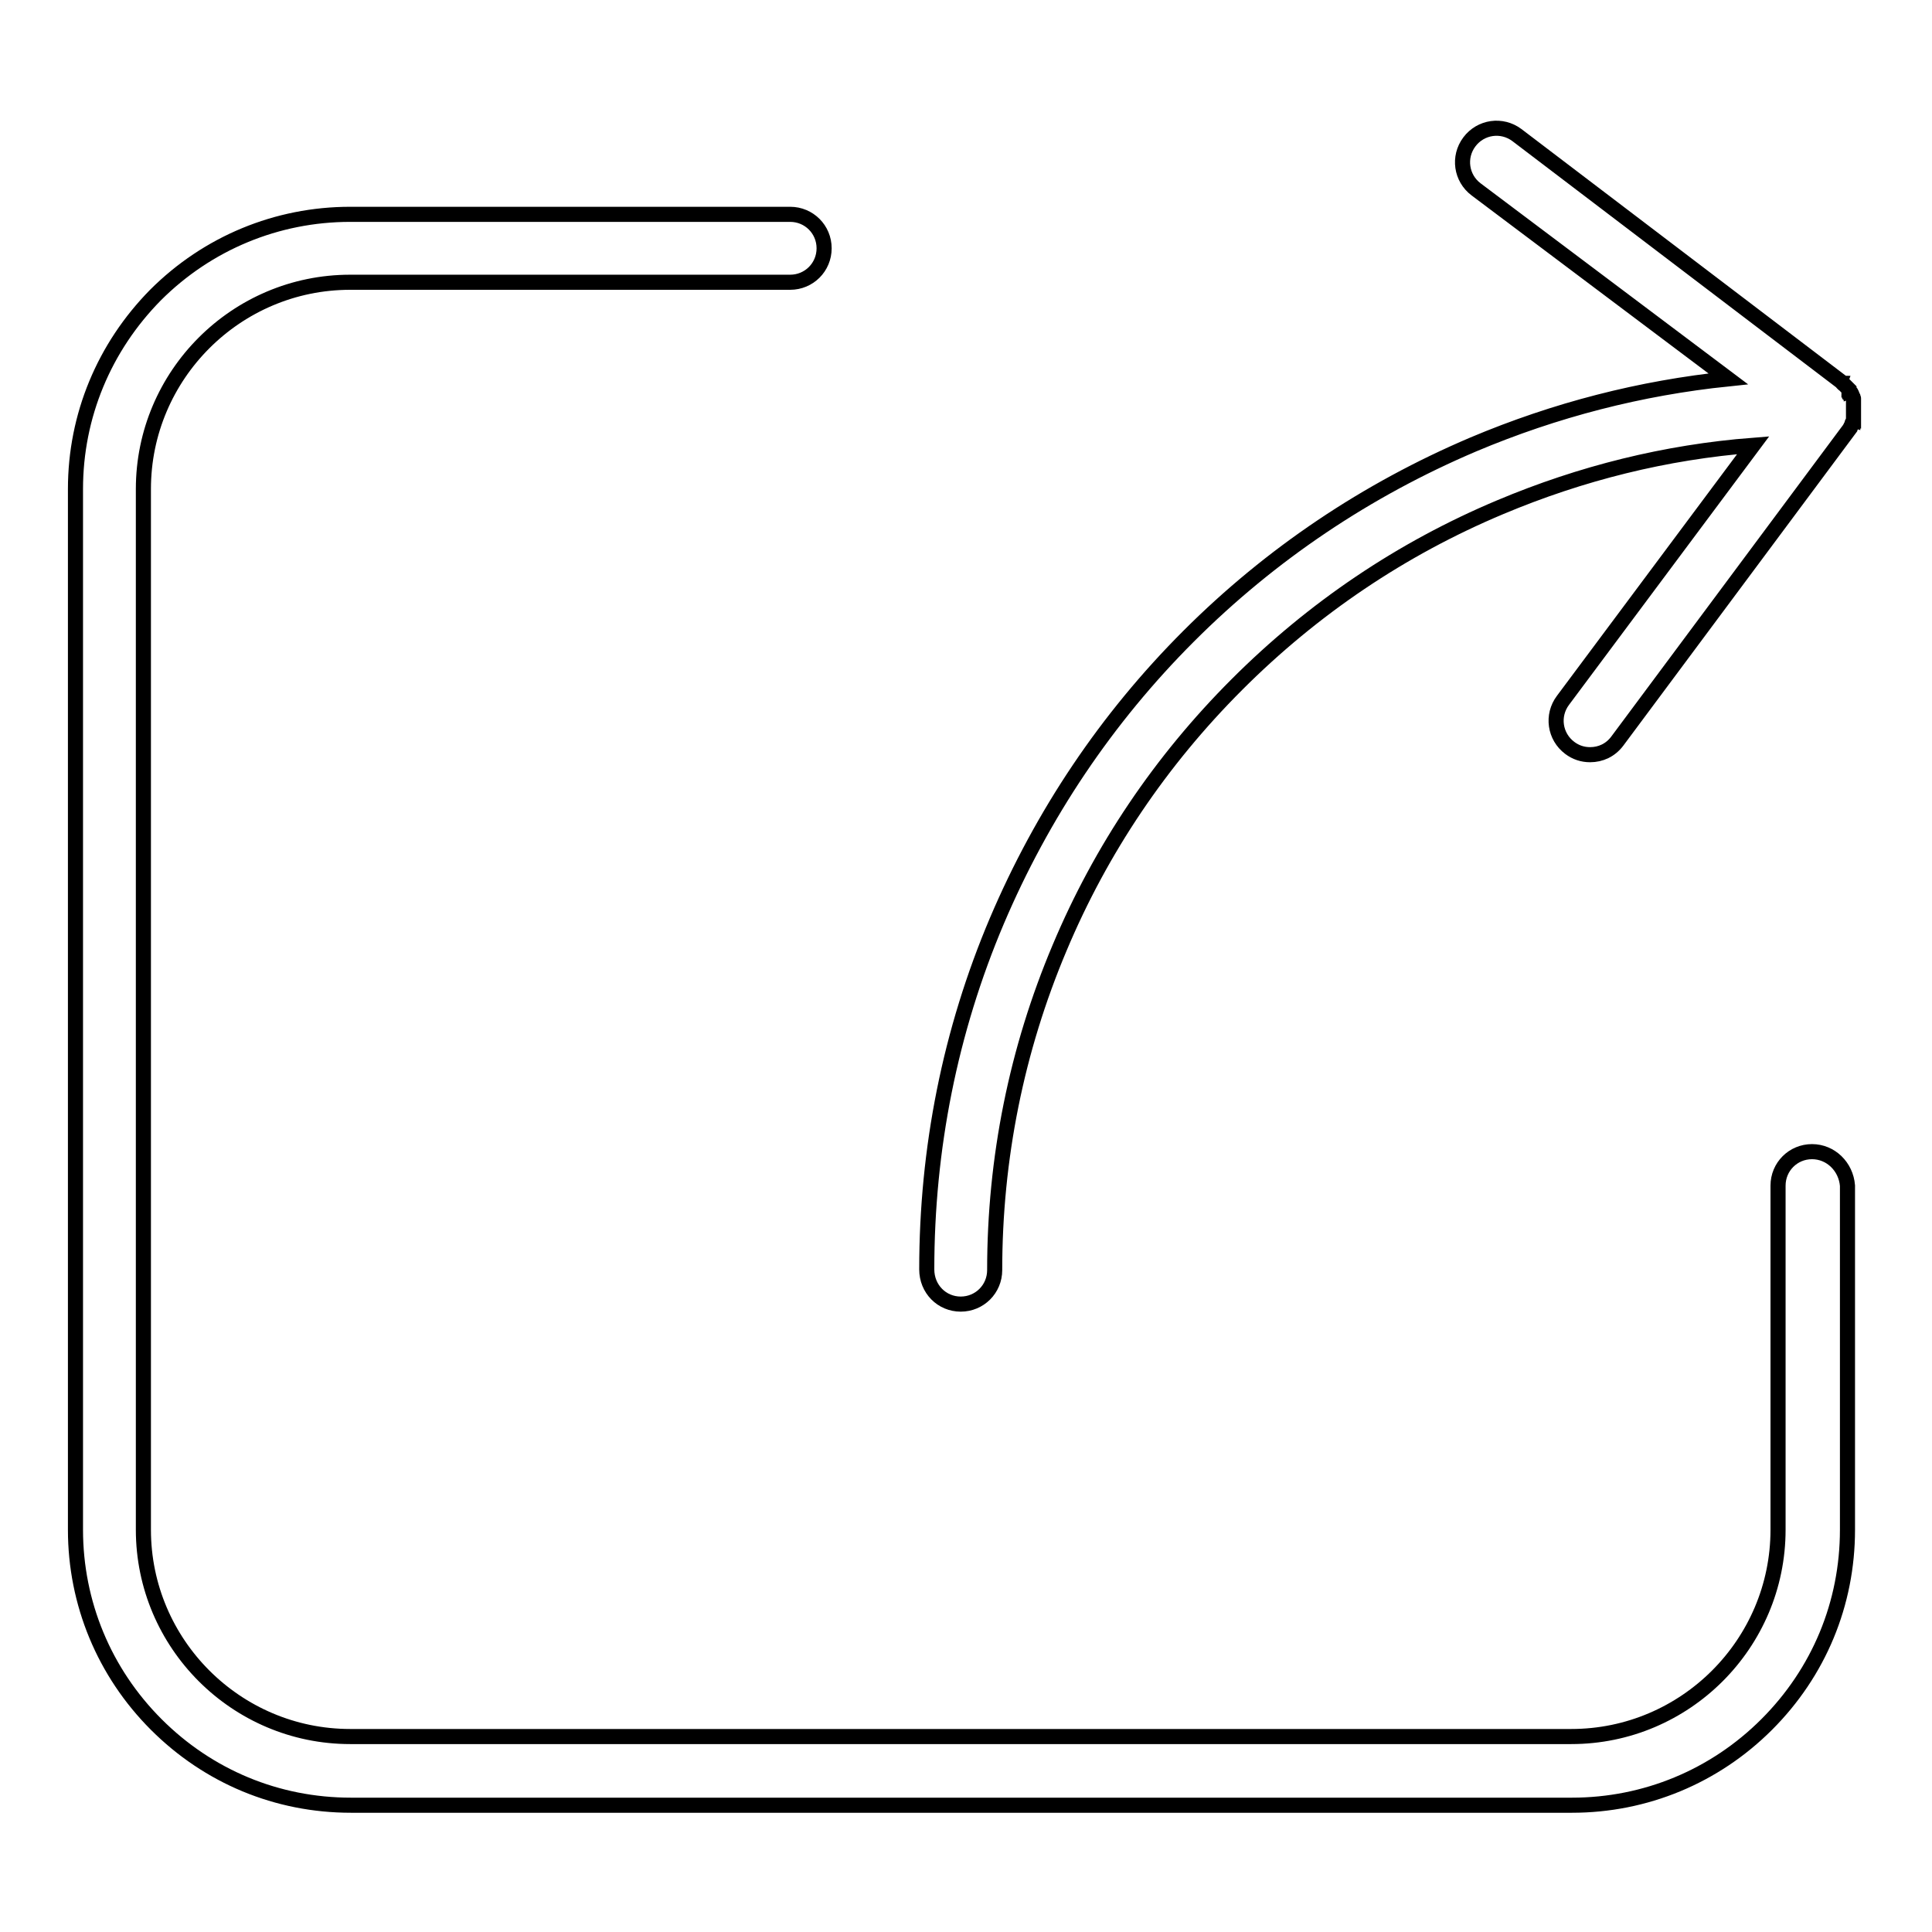 <?xml version="1.0" encoding="utf-8"?>
<!-- Svg Vector Icons : http://www.onlinewebfonts.com/icon -->
<!DOCTYPE svg PUBLIC "-//W3C//DTD SVG 1.1//EN" "http://www.w3.org/Graphics/SVG/1.1/DTD/svg11.dtd">
<svg version="1.1" xmlns="http://www.w3.org/2000/svg" xmlns:xlink="http://www.w3.org/1999/xlink" x="0px" y="0px" viewBox="0 0 256 256" enable-background="new 0 0 256 256" xml:space="preserve">
<g> <path stroke-width="2" fill-opacity="0" stroke="#000000"  d="M240.1,152.6c-2.5,0-4.5,2-4.5,4.5v45.6c0,15.1-12.3,27.4-27.4,27.4H46.4c-15.1,0-27.4-12.3-27.4-27.4V64.8 c0-15.1,12.3-27.4,27.4-27.4h58.3c2.5,0,4.5-2,4.5-4.5c0-2.5-2-4.5-4.5-4.5l-58.3,0c-9.7,0-18.9,3.8-25.8,10.7 C13.8,46,10,55.1,10,64.8v137.9c0,9.7,3.8,18.9,10.7,25.8c6.9,6.9,16,10.7,25.8,10.7h161.8c9.7,0,18.9-3.8,25.8-10.7 c6.9-6.9,10.7-16,10.7-25.8v-45.6C244.6,154.6,242.6,152.6,240.1,152.6z M127.3,172.8c2.5,0,4.5-2,4.5-4.5 c0-14.8,2.9-29.2,8.6-42.7c5.5-13.1,13.4-24.8,23.5-34.9s21.8-18,34.9-23.5c10.7-4.5,21.9-7.3,33.5-8.2l-25.2,33.8 c-1.5,2-1.1,4.8,0.9,6.3c0.8,0.6,1.7,0.9,2.7,0.9c1.4,0,2.7-0.6,3.6-1.8l30.8-41.4c0-0.1,0.1-0.1,0.1-0.2l0,0 c0-0.1,0.1-0.1,0.1-0.2c0,0,0,0,0,0c0-0.1,0.1-0.1,0.1-0.2c0,0,0,0,0-0.1c0,0,0-0.1,0.1-0.1c0,0,0,0,0-0.1c0,0,0-0.1,0.1-0.1 c0,0,0-0.1,0-0.1c0,0,0-0.1,0-0.1c0,0,0-0.1,0-0.1c0,0,0-0.1,0-0.1c0,0,0-0.1,0-0.1c0,0,0-0.1,0-0.1c0,0,0-0.1,0-0.1 c0,0,0-0.1,0-0.1c0-0.1,0-0.1,0-0.2c0,0,0,0,0-0.1c0-0.1,0-0.1,0-0.2c0,0,0,0,0,0c0-0.2,0-0.3,0-0.4l0,0c0,0,0,0,0,0 c0-0.1,0-0.1,0-0.2c0,0,0-0.1,0-0.1c0,0,0-0.1,0-0.1c0-0.1,0-0.1,0-0.2c0,0,0,0,0-0.1c0-0.1,0-0.1,0-0.2c0,0,0,0,0,0 c0-0.1,0-0.1,0-0.2c0,0,0,0,0,0c0-0.1,0-0.1,0-0.2c0,0,0,0,0,0c0-0.1,0-0.1-0.1-0.2c0,0,0,0,0,0c0-0.1,0-0.1-0.1-0.2c0,0,0,0,0-0.1 c0,0,0-0.1-0.1-0.1c0,0,0-0.1,0-0.1c0,0,0-0.1-0.1-0.1c0,0,0-0.1-0.1-0.1c0,0,0-0.1,0-0.1c0,0,0-0.1-0.1-0.1c0,0,0,0,0-0.1 c0,0-0.1-0.1-0.1-0.1c0,0,0,0,0,0c0,0-0.1-0.1-0.1-0.1c0,0,0,0,0,0c0,0-0.1-0.1-0.1-0.1c0,0,0,0,0,0c0,0-0.1-0.1-0.1-0.1 c0,0,0,0,0,0c0,0-0.1-0.1-0.1-0.1c0,0,0,0-0.1-0.1c0,0-0.1-0.1-0.1-0.1c0,0-0.1,0-0.1-0.1c0,0-0.1,0-0.1-0.1c0,0-0.1-0.1-0.1-0.1 c0,0,0,0,0,0l0,0l0,0l-43-32.7c-2-1.5-4.8-1.1-6.3,0.9c-1.5,2-1.1,4.8,0.9,6.3L229,50.2c-11.6,1.2-22.9,4.1-33.8,8.7 c-14.1,6-26.8,14.5-37.7,25.4c-10.9,10.9-19.4,23.6-25.4,37.7c-6.2,14.6-9.3,30.2-9.3,46.2C122.8,170.8,124.8,172.8,127.3,172.8z" /></g>
</svg>